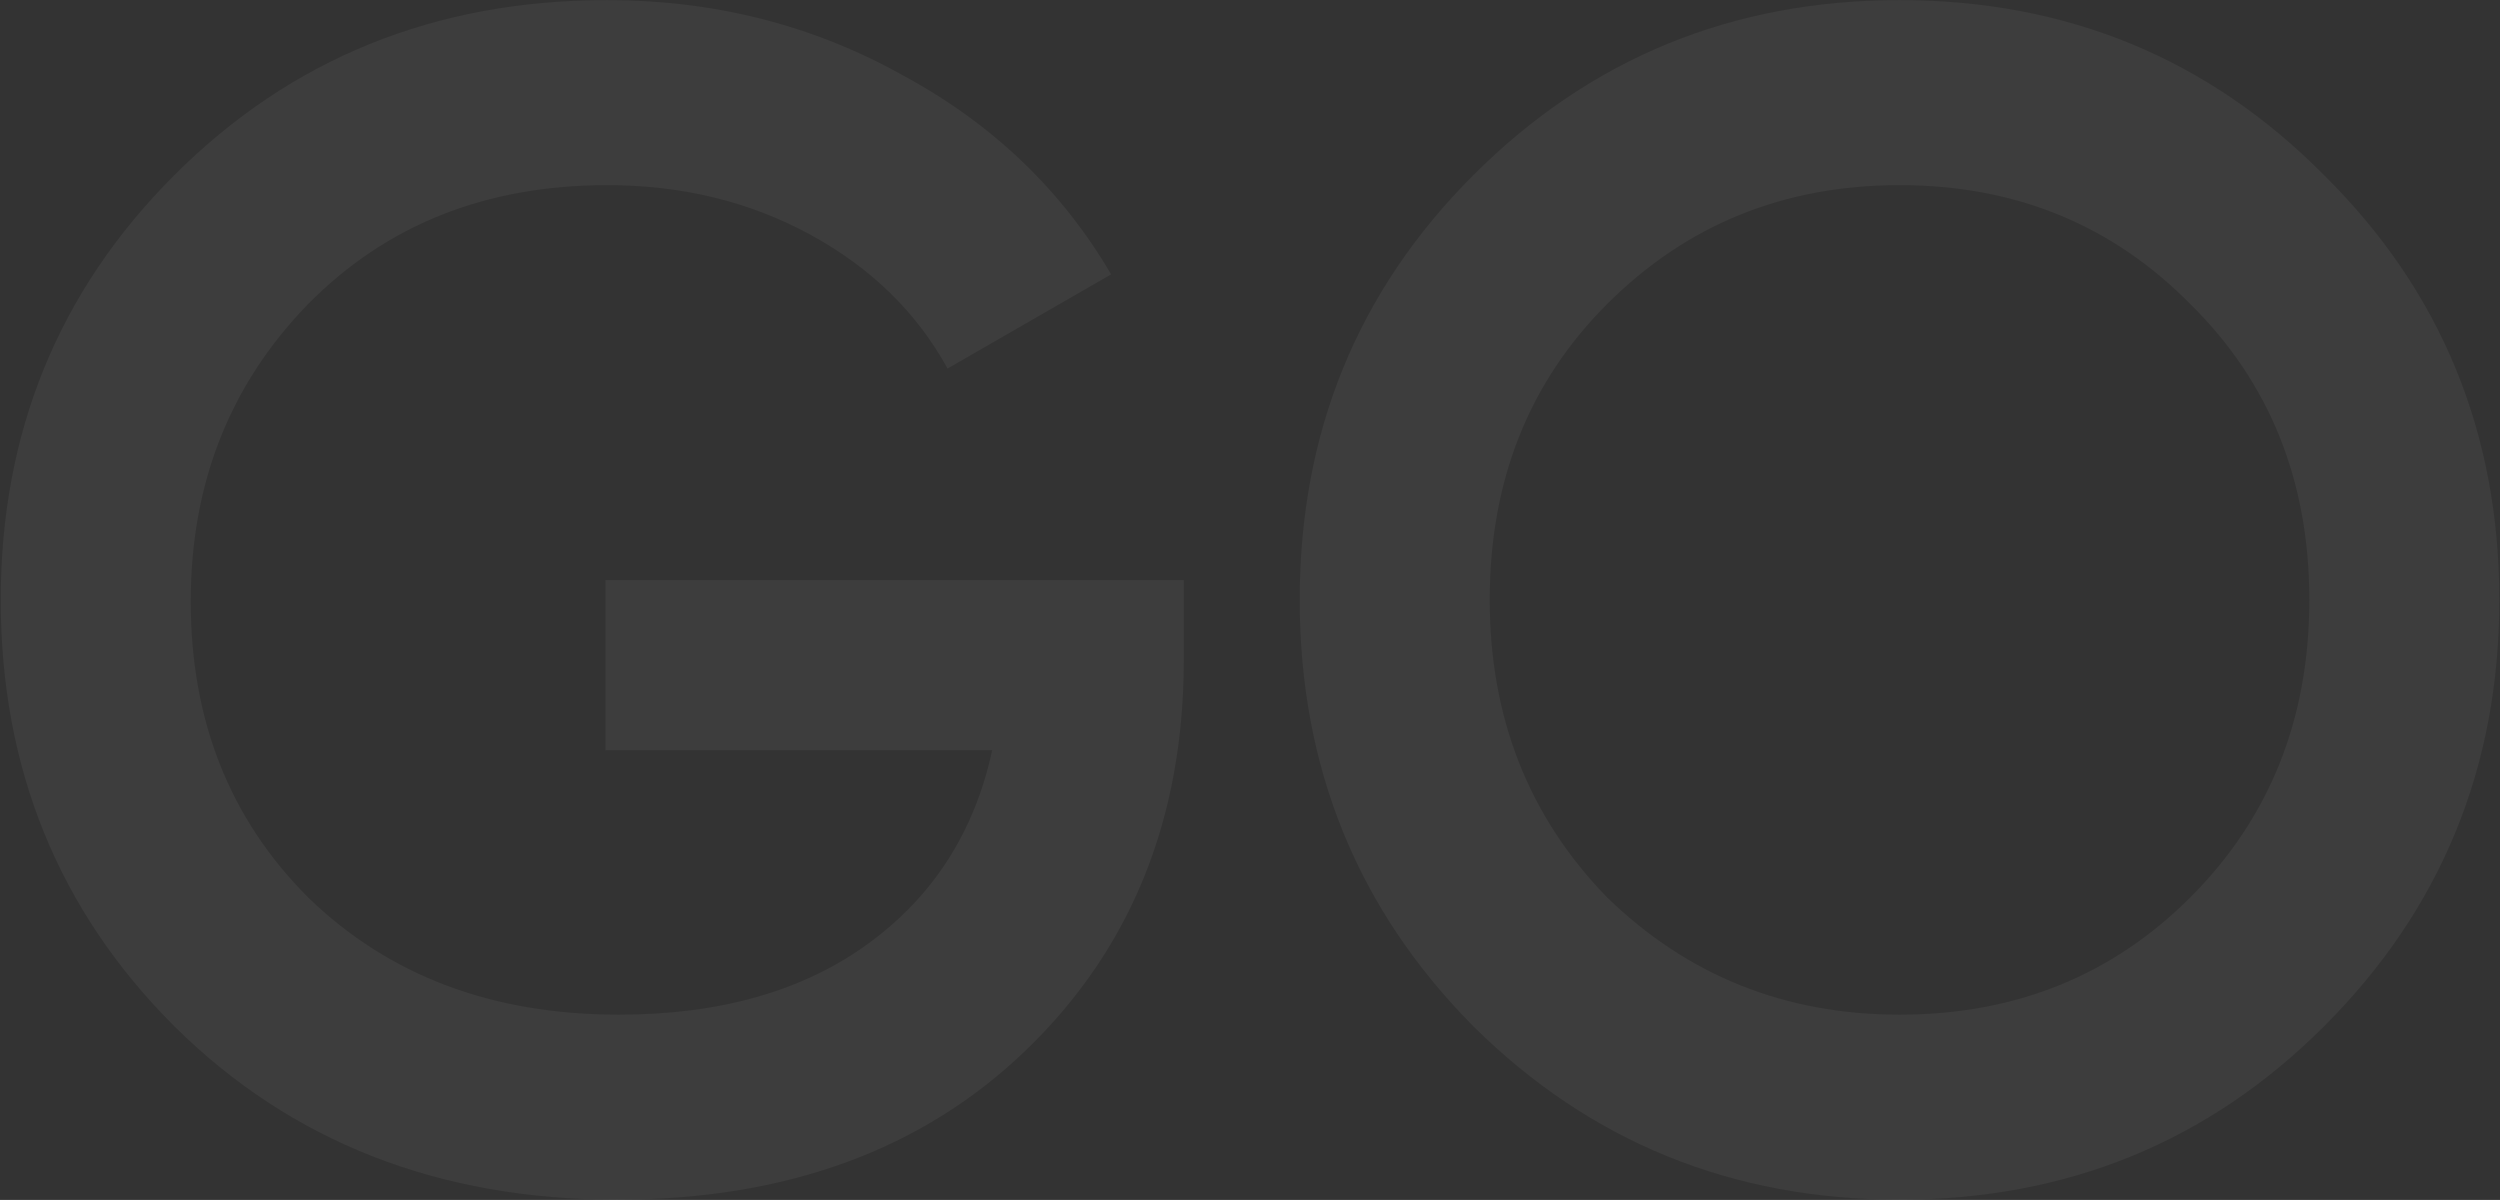 <?xml version="1.0" encoding="UTF-8"?> <svg xmlns="http://www.w3.org/2000/svg" width="1198" height="575" viewBox="0 0 1198 575" fill="none"><rect x="0" y="0" width="1198" height="575" fill="#333333" stroke="none"/> <path d="M290.156 277.971H567.292V315.978C567.292 391.992 542.218 454.282 492.069 502.847C442.449 550.884 376.992 574.902 295.698 574.902C210.182 574.902 139.446 547.189 83.491 491.761C28.064 436.334 0.351 368.238 0.351 287.473C0.351 207.235 28.064 139.403 83.491 83.976C139.446 28.02 208.599 0.043 290.948 0.043C342.152 0.043 389.133 11.92 431.891 35.675C475.177 58.901 508.697 90.838 532.452 131.485L454.062 176.618C439.281 149.696 417.374 128.317 388.341 112.481C359.308 96.645 326.843 88.727 290.948 88.727C232.881 88.727 185.108 107.73 147.629 145.737C110.149 184.272 91.41 231.781 91.41 288.264C91.41 345.275 110.149 392.52 147.629 430C186.164 467.479 235.784 486.219 296.49 486.219C345.055 486.219 384.91 474.869 416.055 452.171C447.199 429.472 466.995 398.591 475.441 359.528H290.156V277.971Z" fill="white" fill-opacity="0.05"></path> <path d="M1113.75 491.761C1058.32 547.189 990.491 574.902 910.254 574.902C830.016 574.902 761.92 547.189 705.965 491.761C650.538 435.806 622.824 367.71 622.824 287.473C622.824 207.235 650.538 139.403 705.965 83.976C761.92 28.02 830.016 0.043 910.254 0.043C990.491 0.043 1058.32 28.02 1113.75 83.976C1169.71 139.403 1197.68 207.235 1197.68 287.473C1197.68 367.71 1169.71 435.806 1113.75 491.761ZM770.102 430C808.637 467.479 855.354 486.219 910.254 486.219C965.681 486.219 1012.13 467.479 1049.61 430C1087.62 391.992 1106.62 344.483 1106.62 287.473C1106.62 230.462 1087.62 183.217 1049.61 145.737C1012.13 107.73 965.681 88.727 910.254 88.727C854.826 88.727 808.109 107.73 770.102 145.737C732.623 183.217 713.883 230.462 713.883 287.473C713.883 343.956 732.623 391.465 770.102 430Z" fill="white" fill-opacity="0.05"></path> </svg> 